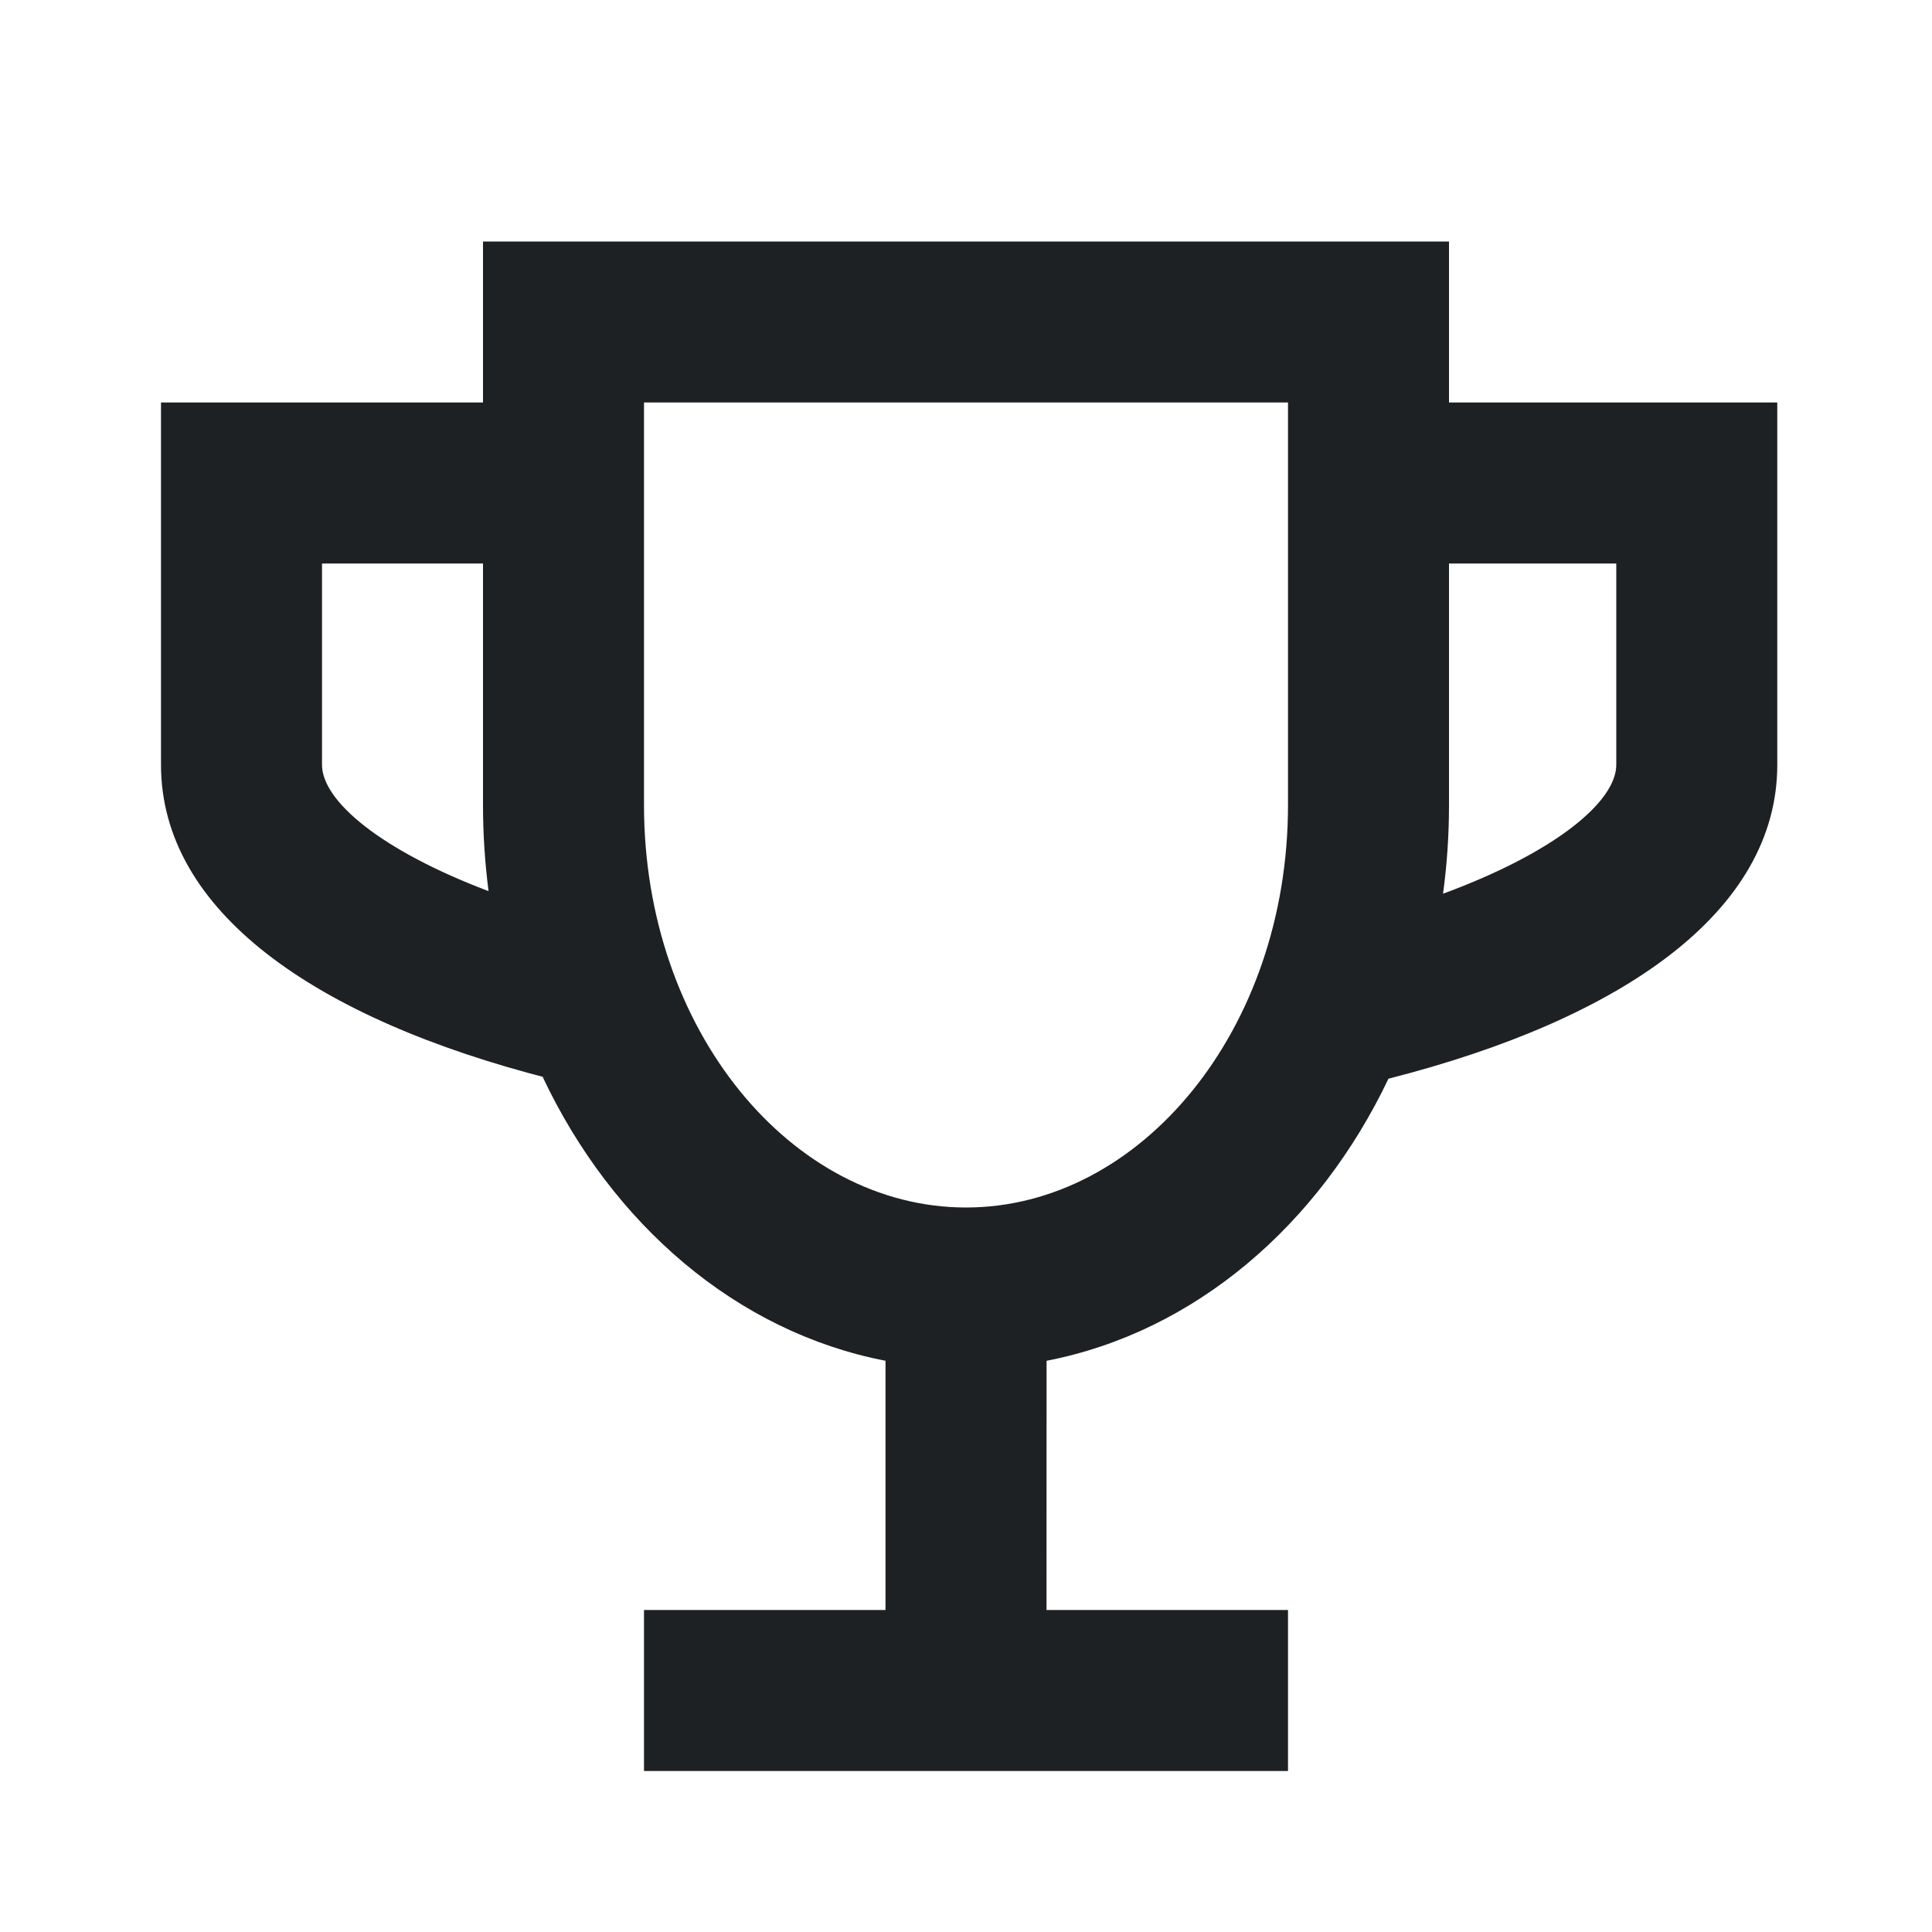 <svg width="24" height="24" viewBox="0 0 24 24" fill="none" xmlns="http://www.w3.org/2000/svg">
<path d="M18 3V5H22.078V9.5C22.078 11.314 20.173 12.655 17.248 13.4C16.383 15.217 14.844 16.547 13.001 16.904L13 20H16V22H8V20H11L11 16.904C9.149 16.546 7.604 15.207 6.741 13.377L6.832 13.4C3.906 12.655 2 11.315 2 9.5V5H6V3H18ZM16 5H8V10C8 12.798 9.835 15 12 15C14.165 15 16 12.798 16 10V5ZM20.078 7H18V10C18 10.374 17.975 10.742 17.926 11.102C19.314 10.591 20.078 9.96 20.078 9.5V7ZM6 7H4V9.5C4 9.951 4.734 10.565 6.069 11.07C6.024 10.721 6 10.364 6 10V7Z" fill="#1D2124"/>
</svg>
